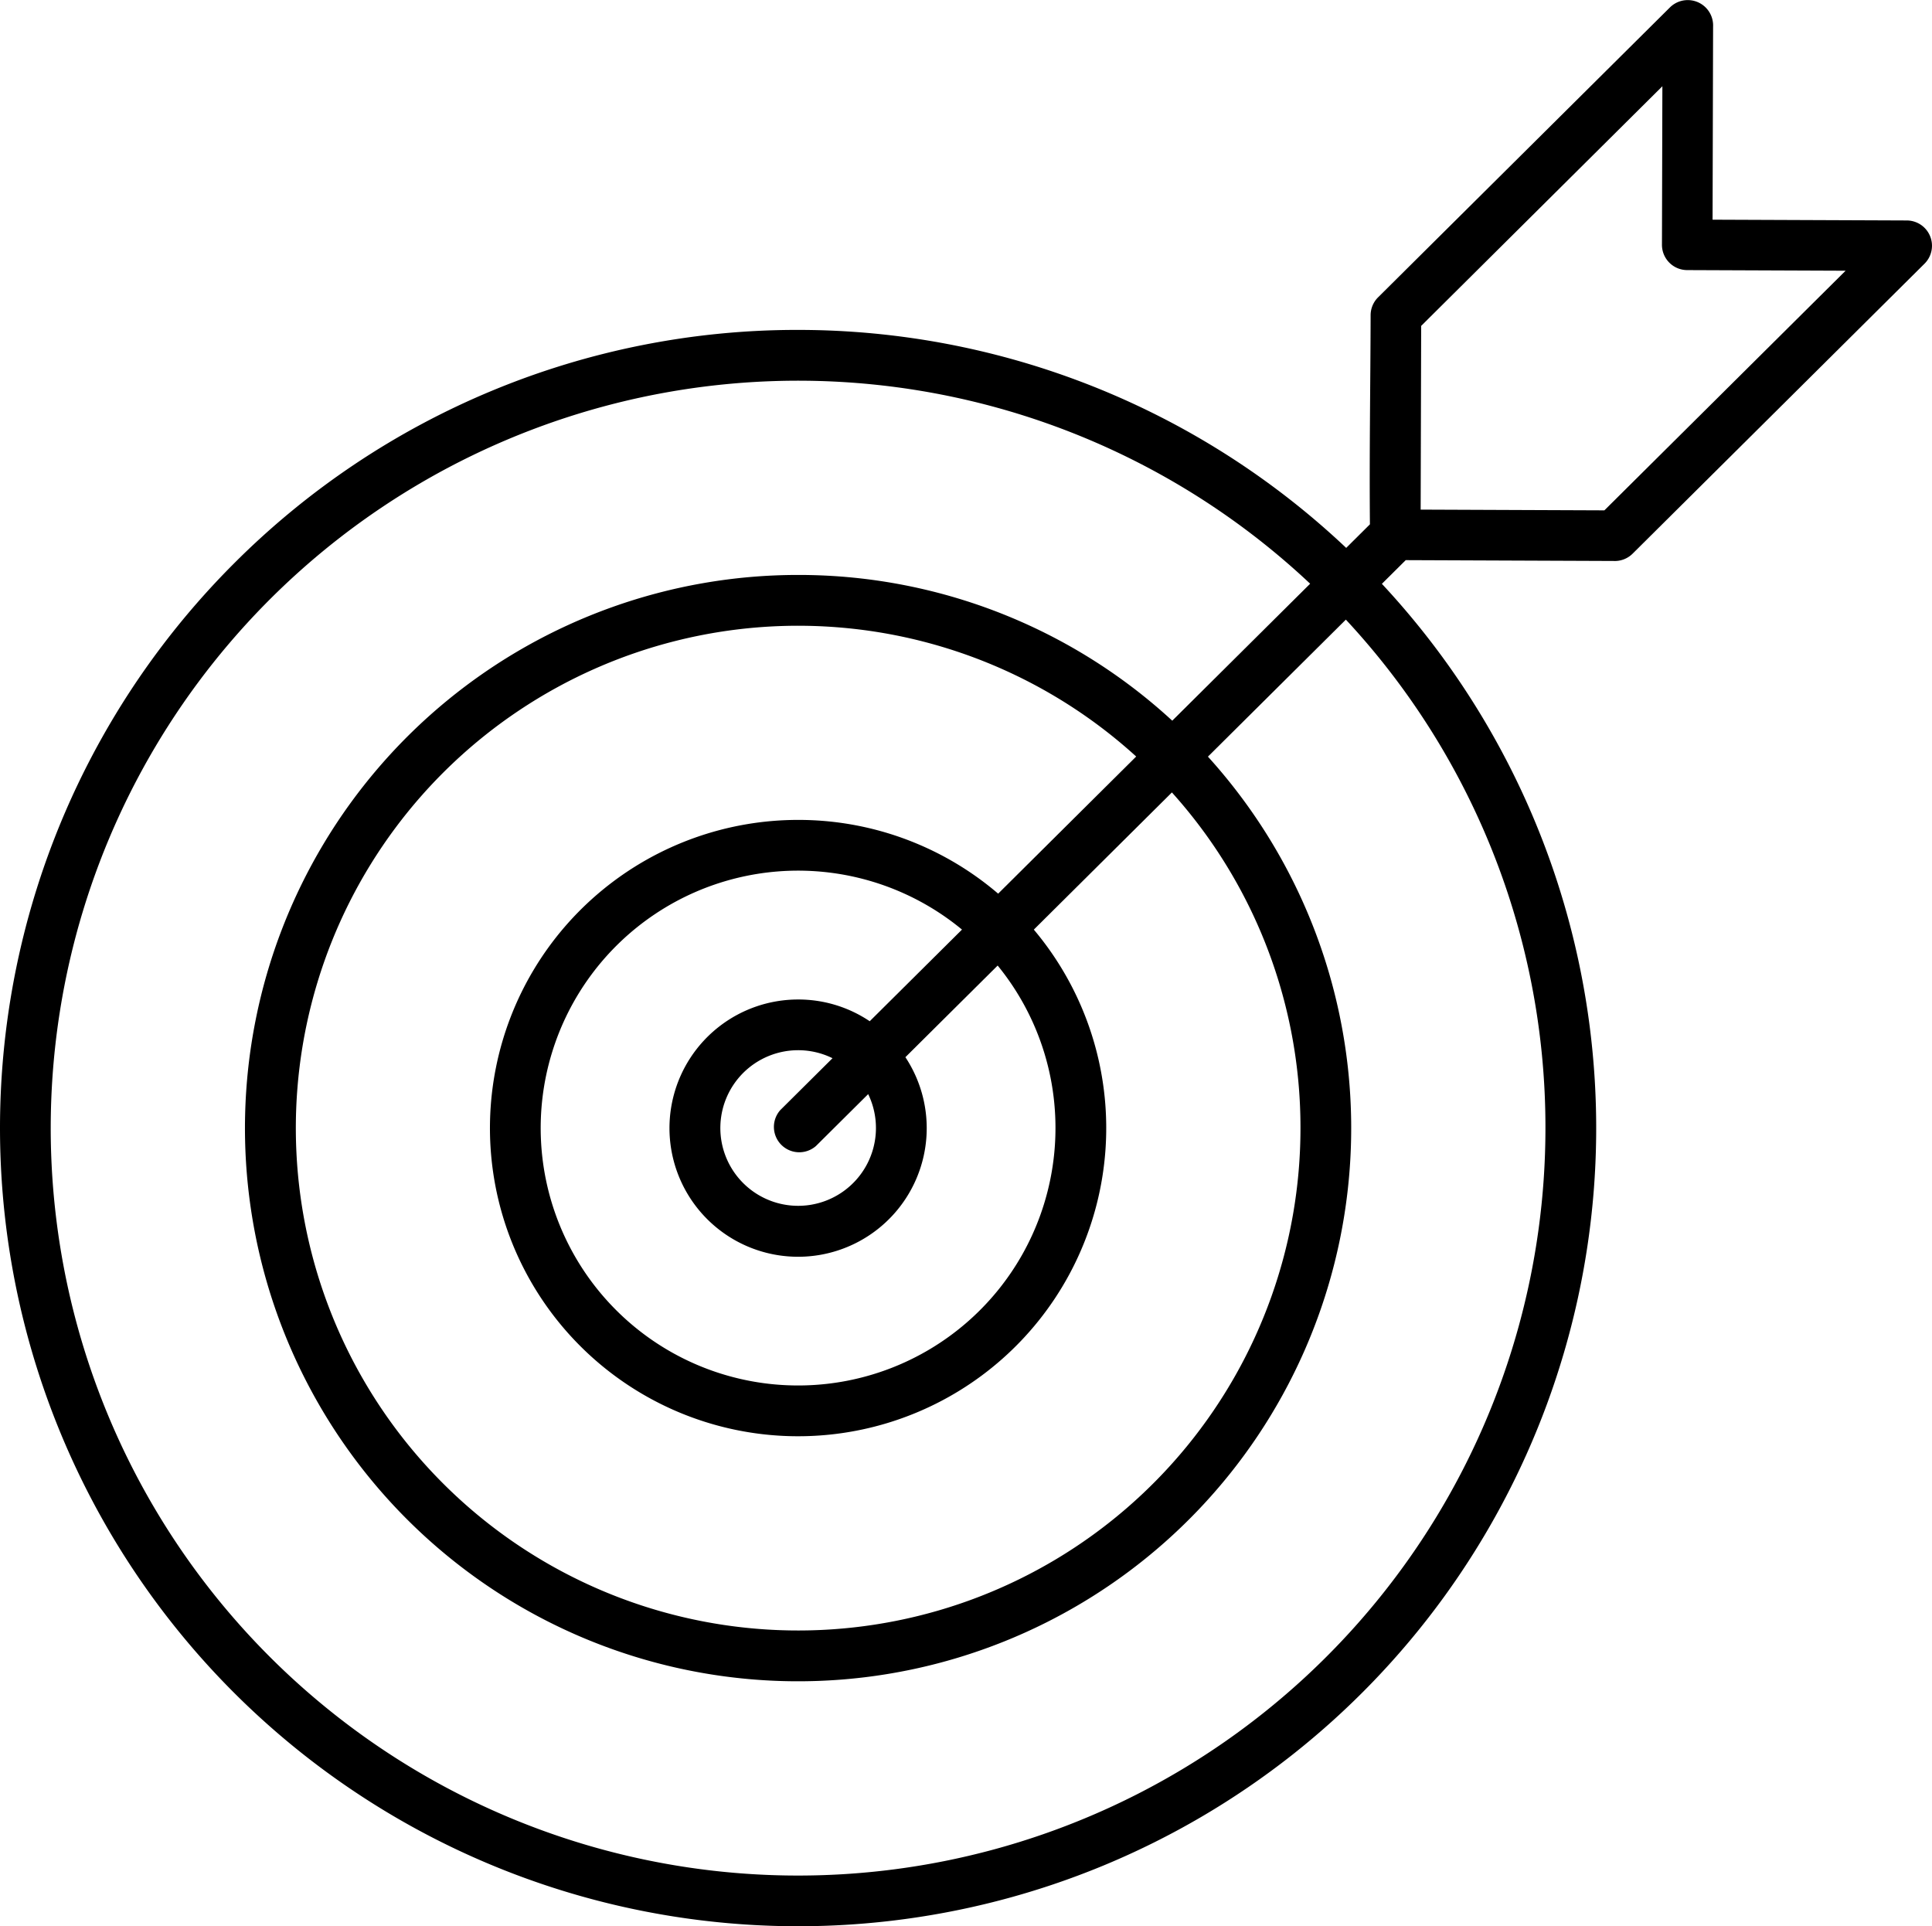<?xml version="1.0" encoding="UTF-8"?>
<svg xmlns="http://www.w3.org/2000/svg" xmlns:xlink="http://www.w3.org/1999/xlink" id="Group_3950" data-name="Group 3950" width="160" height="159.512" viewBox="0 0 160 159.512">
  <defs>
    <clipPath id="clip-path">
      <rect id="Rectangle_243" data-name="Rectangle 243" width="160" height="159.512"></rect>
    </clipPath>
  </defs>
  <g id="Group_3949" data-name="Group 3949" clip-path="url(#clip-path)">
    <path id="Path_4404" data-name="Path 4404" d="M66.095,104a66.095,66.095,0,1,1-46.736,19.359A65.89,65.89,0,0,1,66.095,104m0,40.576a25.519,25.519,0,1,0,18.044,7.474,25.439,25.439,0,0,0-18.044-7.474m15.073,10.446A21.316,21.316,0,1,0,87.41,170.1a21.249,21.249,0,0,0-6.243-15.072M66.095,124.291a45.807,45.807,0,1,0,32.39,13.417,45.664,45.664,0,0,0-32.39-13.417m29.418,16.389A41.6,41.6,0,1,0,107.7,170.1a41.475,41.475,0,0,0-12.185-29.418m14.346-14.346A61.893,61.893,0,1,0,127.987,170.1a61.7,61.7,0,0,0-18.127-43.764" transform="translate(0 -76.681)" fill-rule="evenodd"></path>
    <path id="Path_4405" data-name="Path 4405" d="M221.7,82.766a10.6,10.6,0,0,1,5.932,1.8l41.424-41.148c-.053-5.75.043-11.56.058-17.312a2.088,2.088,0,0,1,.617-1.484l0,0L293.906.61A2.1,2.1,0,0,1,297.476,2.2l-.043,15.992,16.086.064a2.094,2.094,0,0,1,1.468,3.578l0,0L290.813,45.846a2.091,2.091,0,0,1-1.581.607l-17.211-.069-41.435,41.16a10.652,10.652,0,1,1-8.886-4.778M293.276,7.142,273.3,26.987,273.258,42.2l15.215.061L308.45,22.418l-13.124-.052a2.094,2.094,0,0,1-2.085-2.094ZM223.177,94.9a2.1,2.1,0,0,1-2.955-2.972l4.328-4.3a6.443,6.443,0,1,0,2.954,2.974Z" transform="translate(-155.605 0)" fill-rule="evenodd"></path>
  </g>
</svg>
